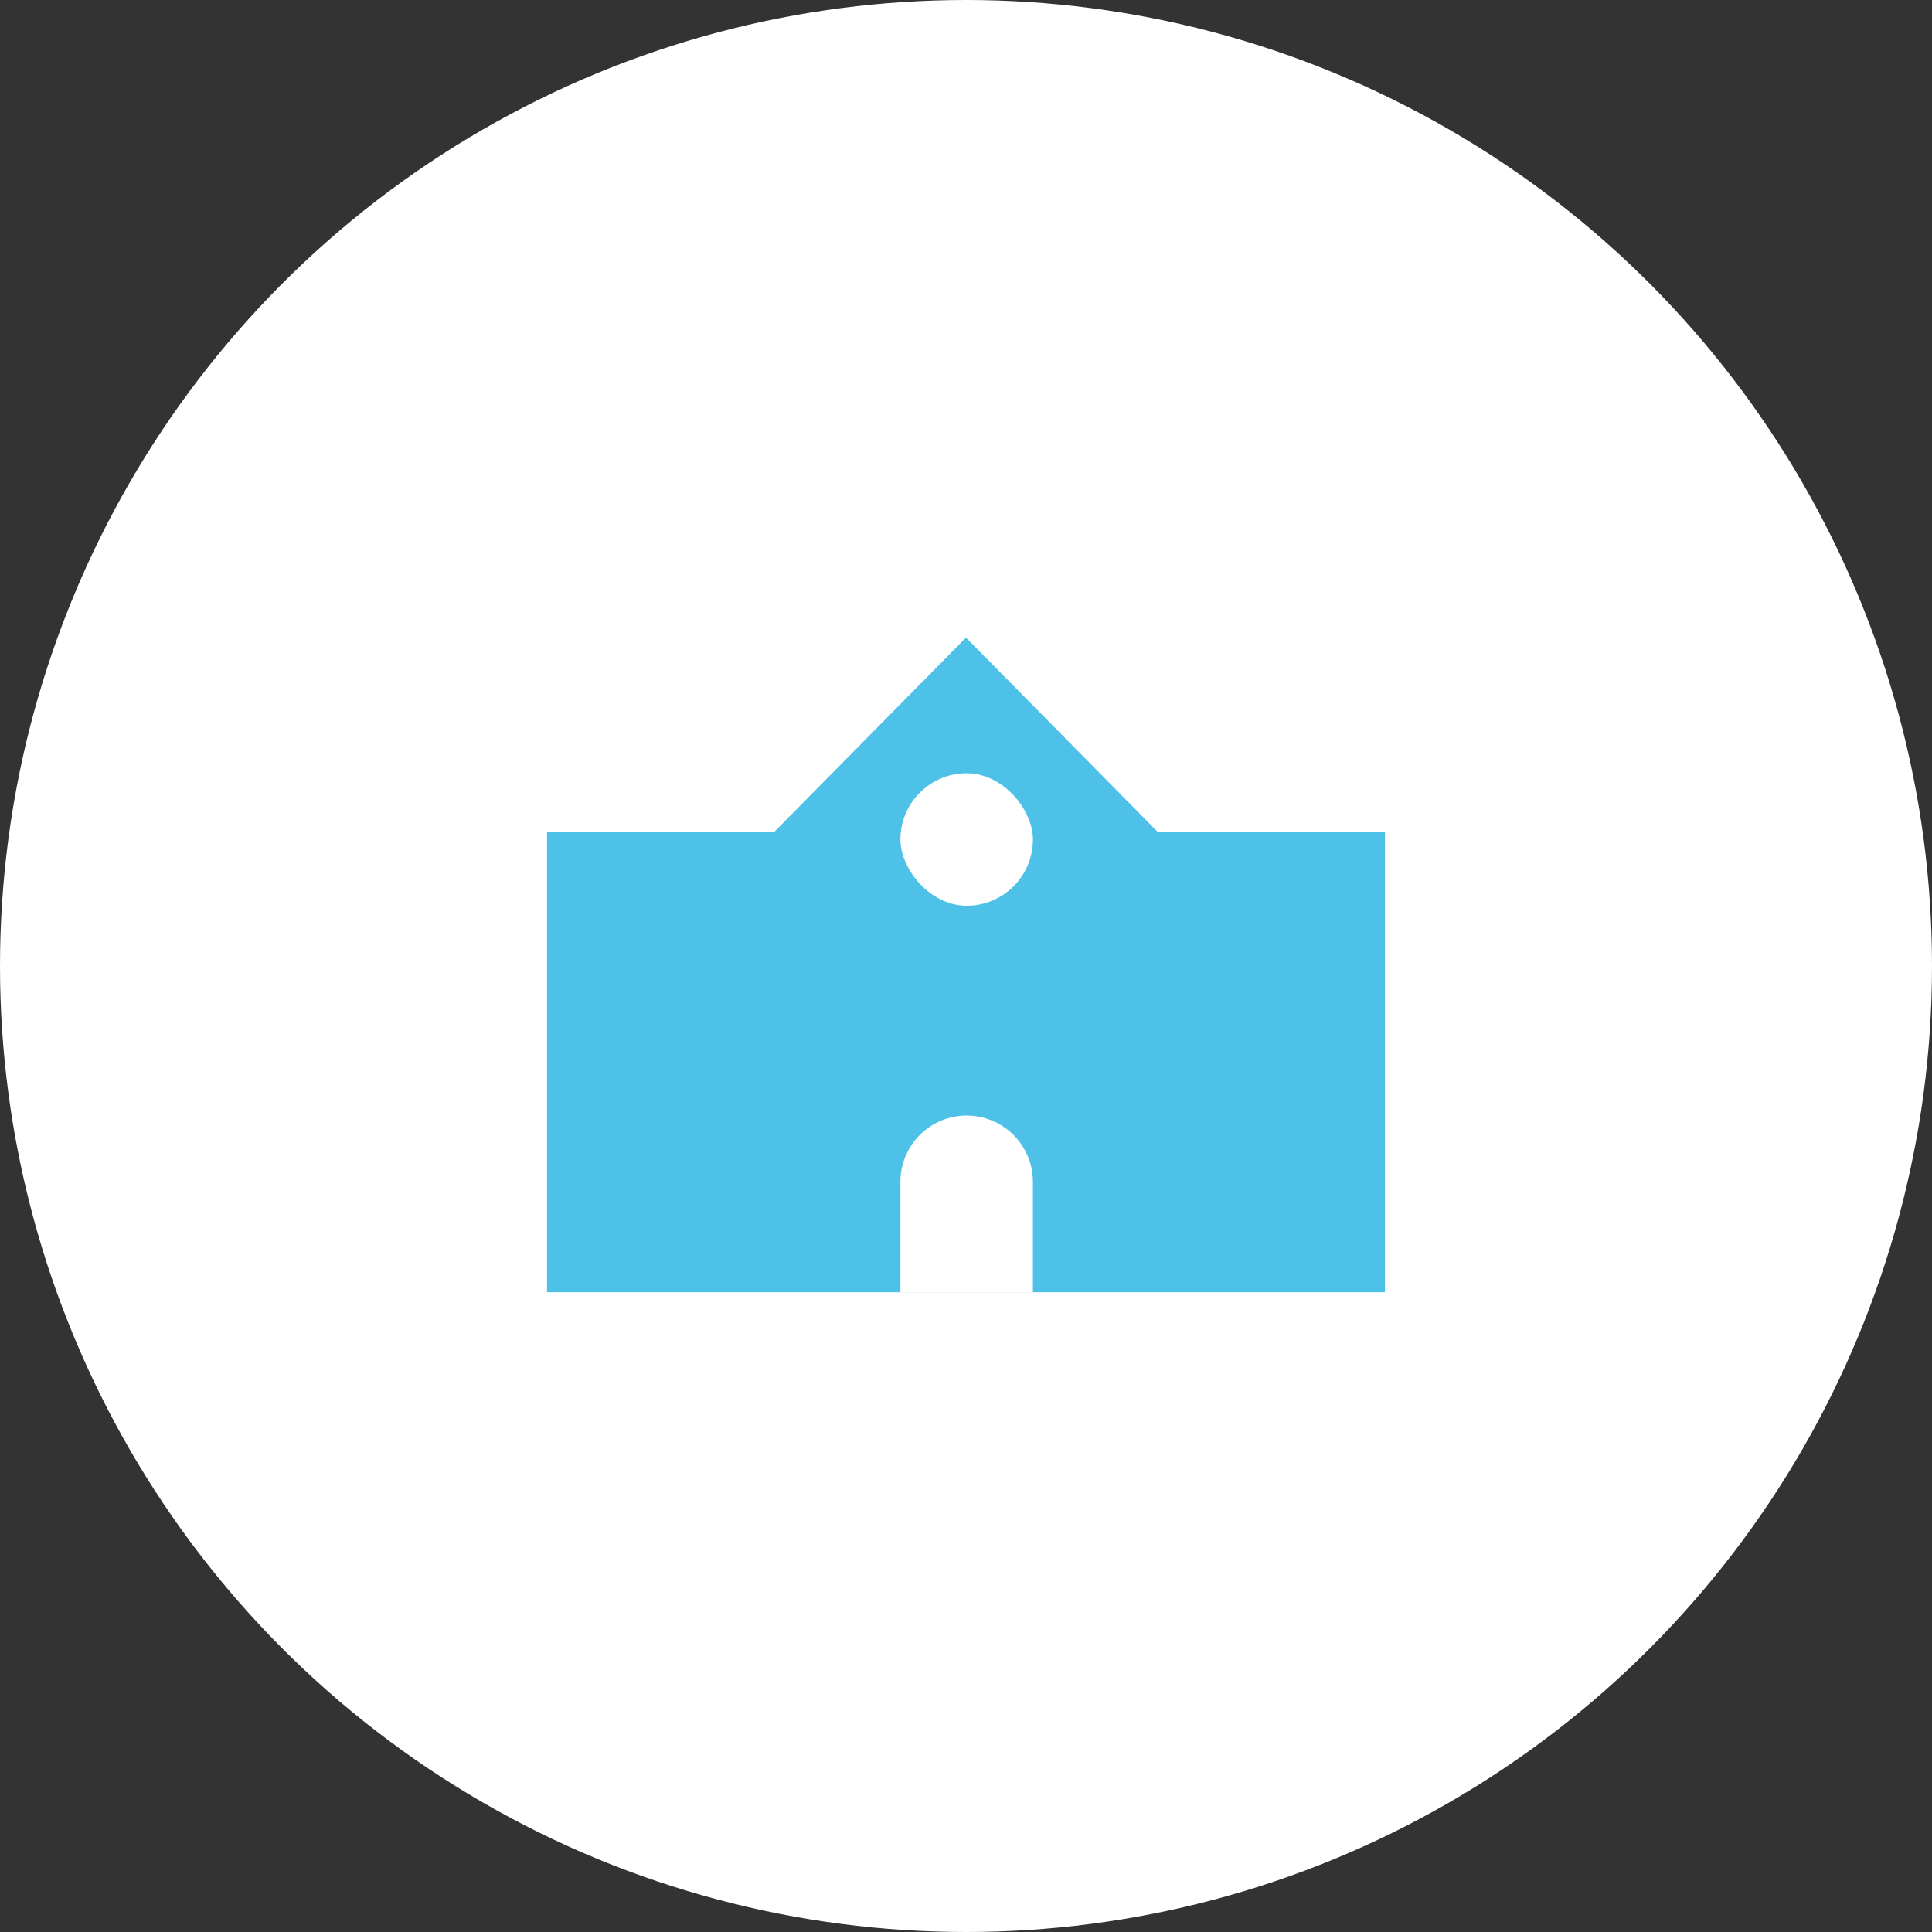 <svg xmlns="http://www.w3.org/2000/svg" xmlns:xlink="http://www.w3.org/1999/xlink" width="70" height="70" viewBox="0 0 70 70">
  <rect x="0" y="0" width="70" height="70" fill="#333333" stroke="none"/>
  <defs>
    <clipPath id="clip-path">
      <rect id="長方形_23341" data-name="長方形 23341" width="32" height="32" transform="translate(186 164.999)" fill="none" stroke="#707070" stroke-width="1"/>
    </clipPath>
  </defs>
  <g id="icon_menu01_blue01" transform="translate(-866 -184)">
    <circle id="楕円形_62" data-name="楕円形 62" cx="35" cy="35" r="35" transform="translate(866 184)" fill="#fff"/>
    <g id="マスクグループ_76" data-name="マスクグループ 76" transform="translate(699 38)" clip-path="url(#clip-path)">
      <g id="グループ_10233" data-name="グループ 10233" transform="translate(186.82 169.102)">
        <g id="小中高校アイコン3">
          <path id="パス_13786" data-name="パス 13786" d="M22.139,83.528l-6.959-7.053L8.22,83.528H0v16.665H30.359V83.528Z" transform="translate(0 -76.475)" fill="#4dc1e8"/>
        </g>
        <rect id="長方形_23339" data-name="長方形 23339" width="4.801" height="4.801" rx="2.401" transform="translate(17.605 9.715) rotate(180)" fill="#fff"/>
        <path id="長方形_23340" data-name="長方形 23340" d="M2.4,0h0A2.4,2.4,0,0,1,4.8,2.4v4a0,0,0,0,1,0,0H0a0,0,0,0,1,0,0v-4A2.4,2.4,0,0,1,2.4,0Z" transform="translate(12.804 17.317)" fill="#fff"/>
      </g>
    </g>
  </g>
</svg>
